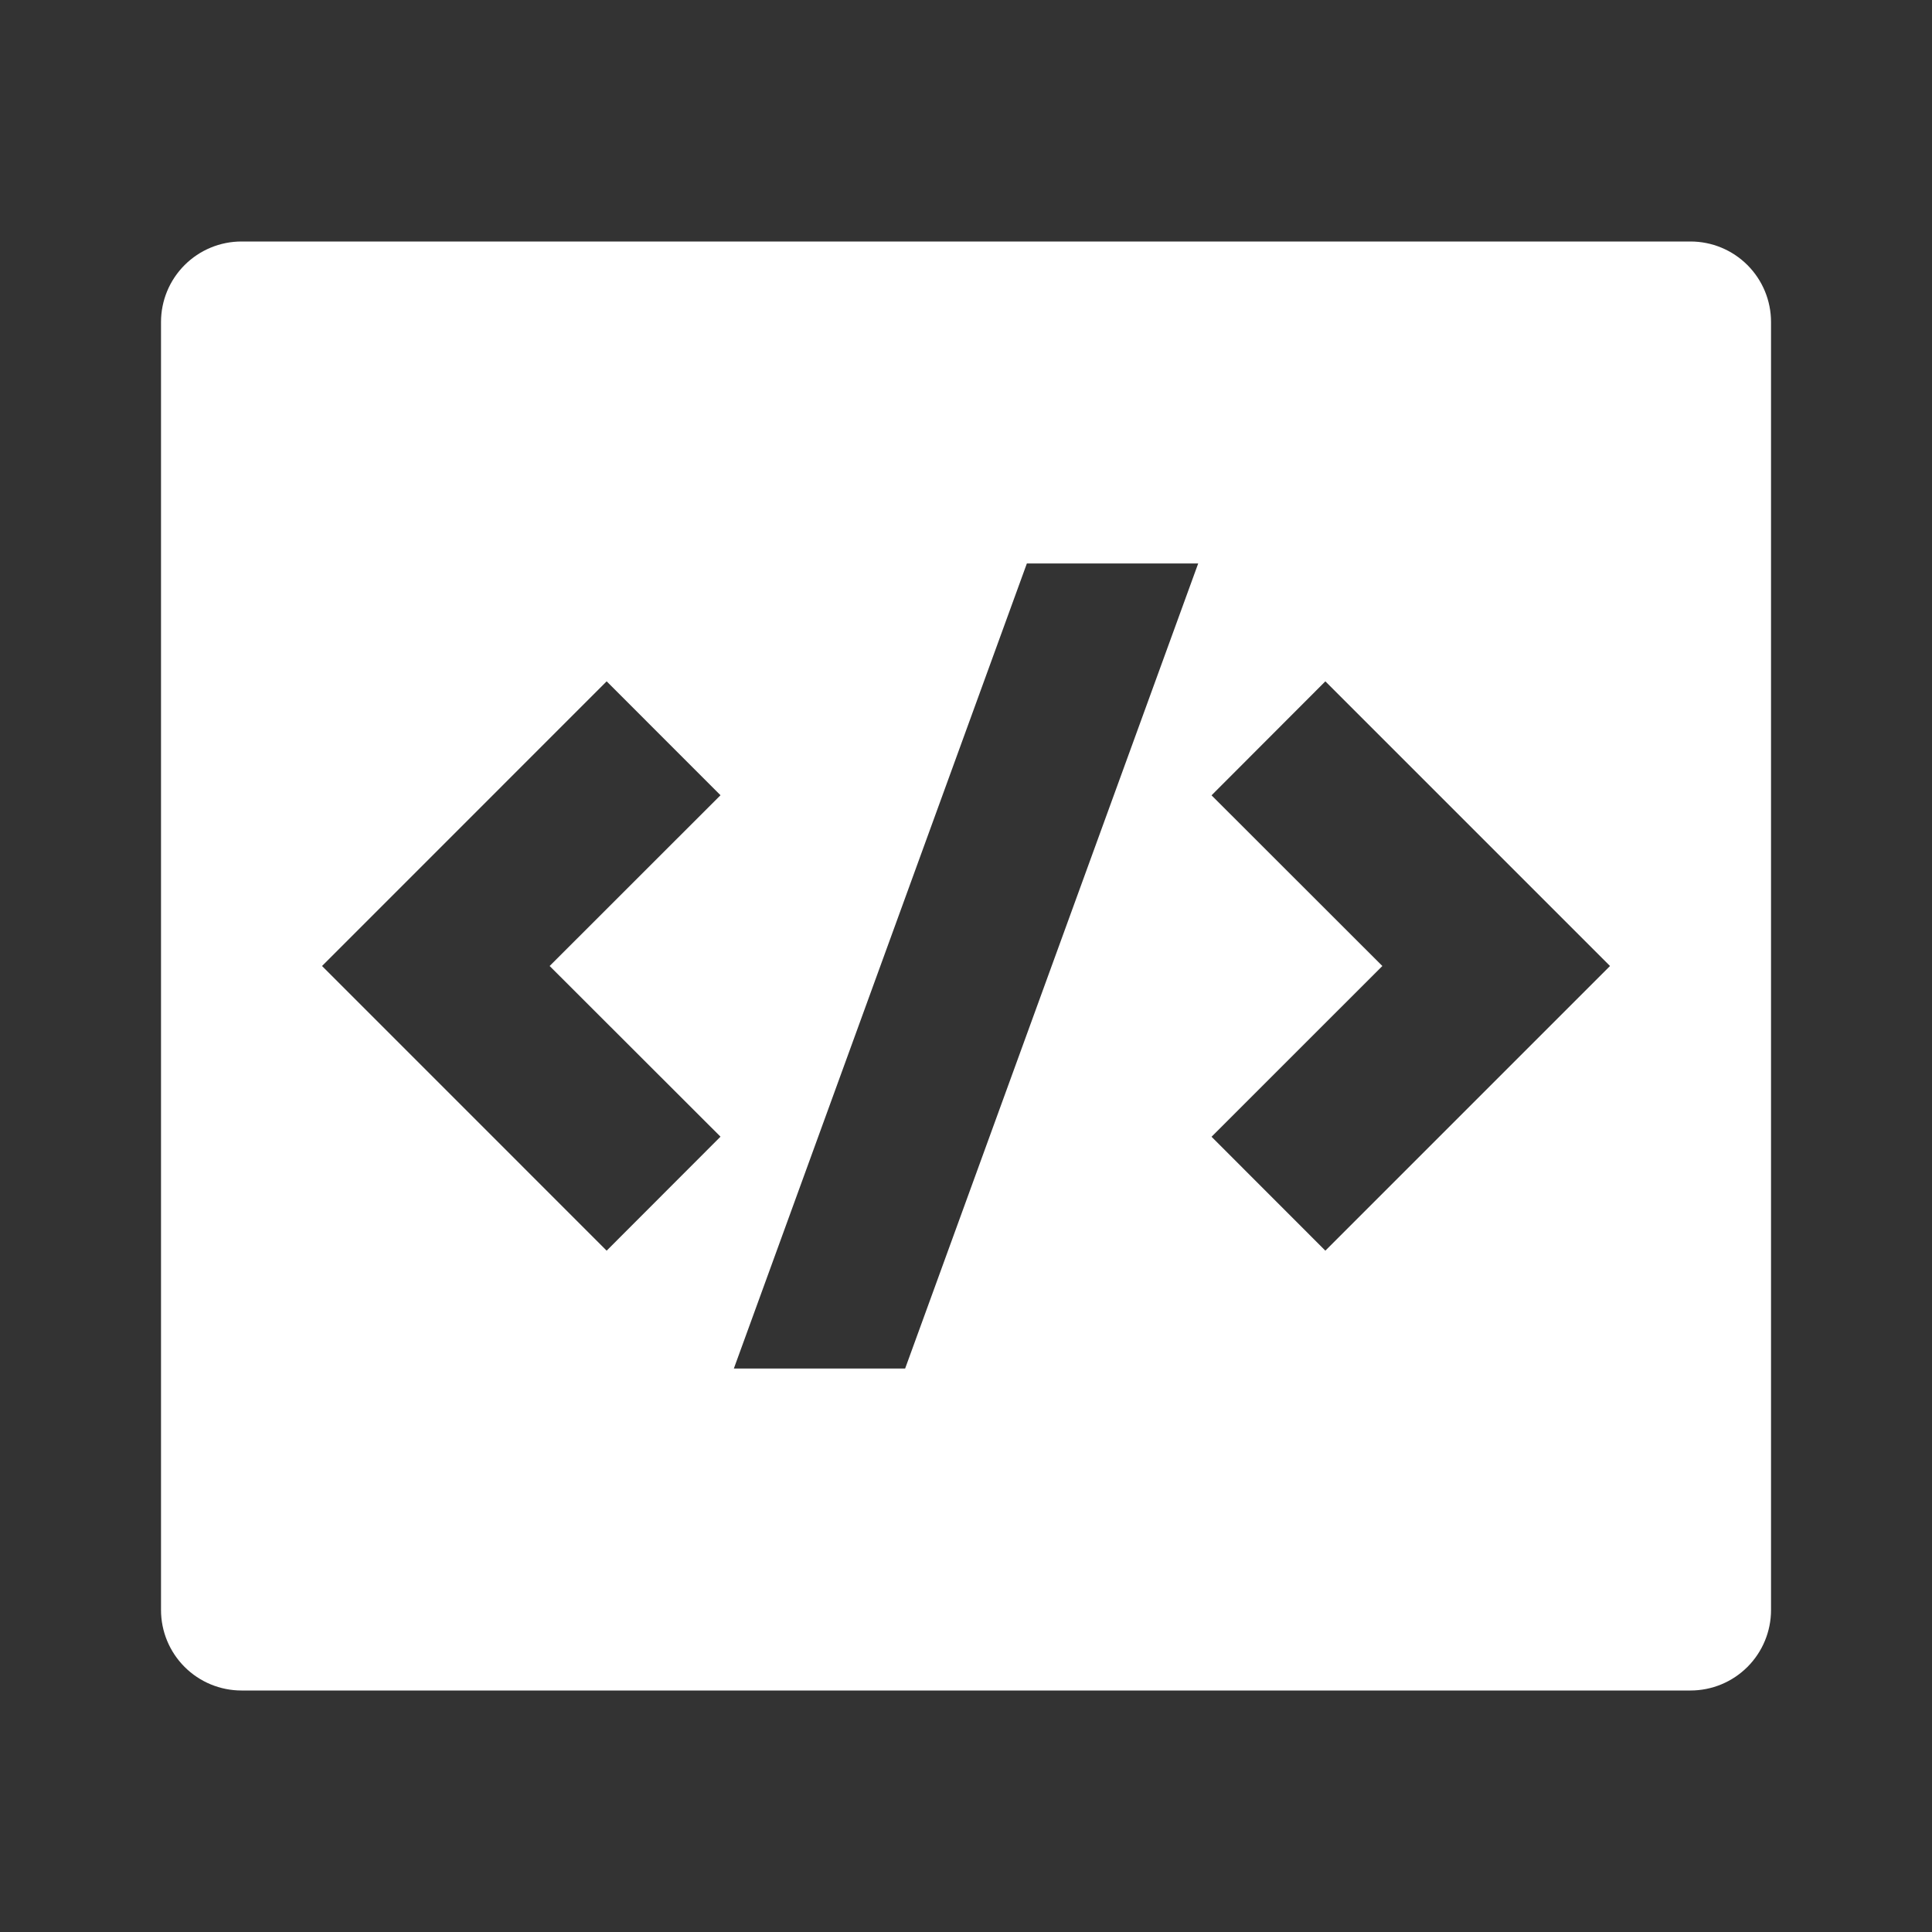 <svg width="44" height="44" viewBox="0 0 44 44" fill="none" xmlns="http://www.w3.org/2000/svg">
<rect x="0" y="0" width="44" height="44" fill="#333333" stroke="none"/>
<g clip-path="url(#clip0_2002_342)">
<path d="M5.5 5.5H38.5C38.987 5.5 39.453 5.693 39.797 6.037C40.141 6.381 40.334 6.847 40.334 7.333V36.667C40.334 37.153 40.141 37.619 39.797 37.963C39.453 38.307 38.987 38.5 38.5 38.5H5.5C5.014 38.5 4.548 38.307 4.204 37.963C3.86 37.619 3.667 37.153 3.667 36.667V7.333C3.667 6.847 3.86 6.381 4.204 6.037C4.548 5.693 5.014 5.5 5.5 5.5ZM30.184 28.483L36.667 22L30.184 15.517L27.592 18.113L31.482 22L27.592 25.889L30.184 28.483ZM12.518 22L16.409 18.111L13.816 15.517L7.334 22L13.816 28.483L16.409 25.887L12.518 22ZM20.614 31.167L27.288 12.833H23.386L16.713 31.167H20.614Z" fill="white"/>
</g>
<defs>
<clipPath id="clip0_2002_342">
<rect width="44" height="44" fill="white"/>
</clipPath>
</defs>
</svg>
